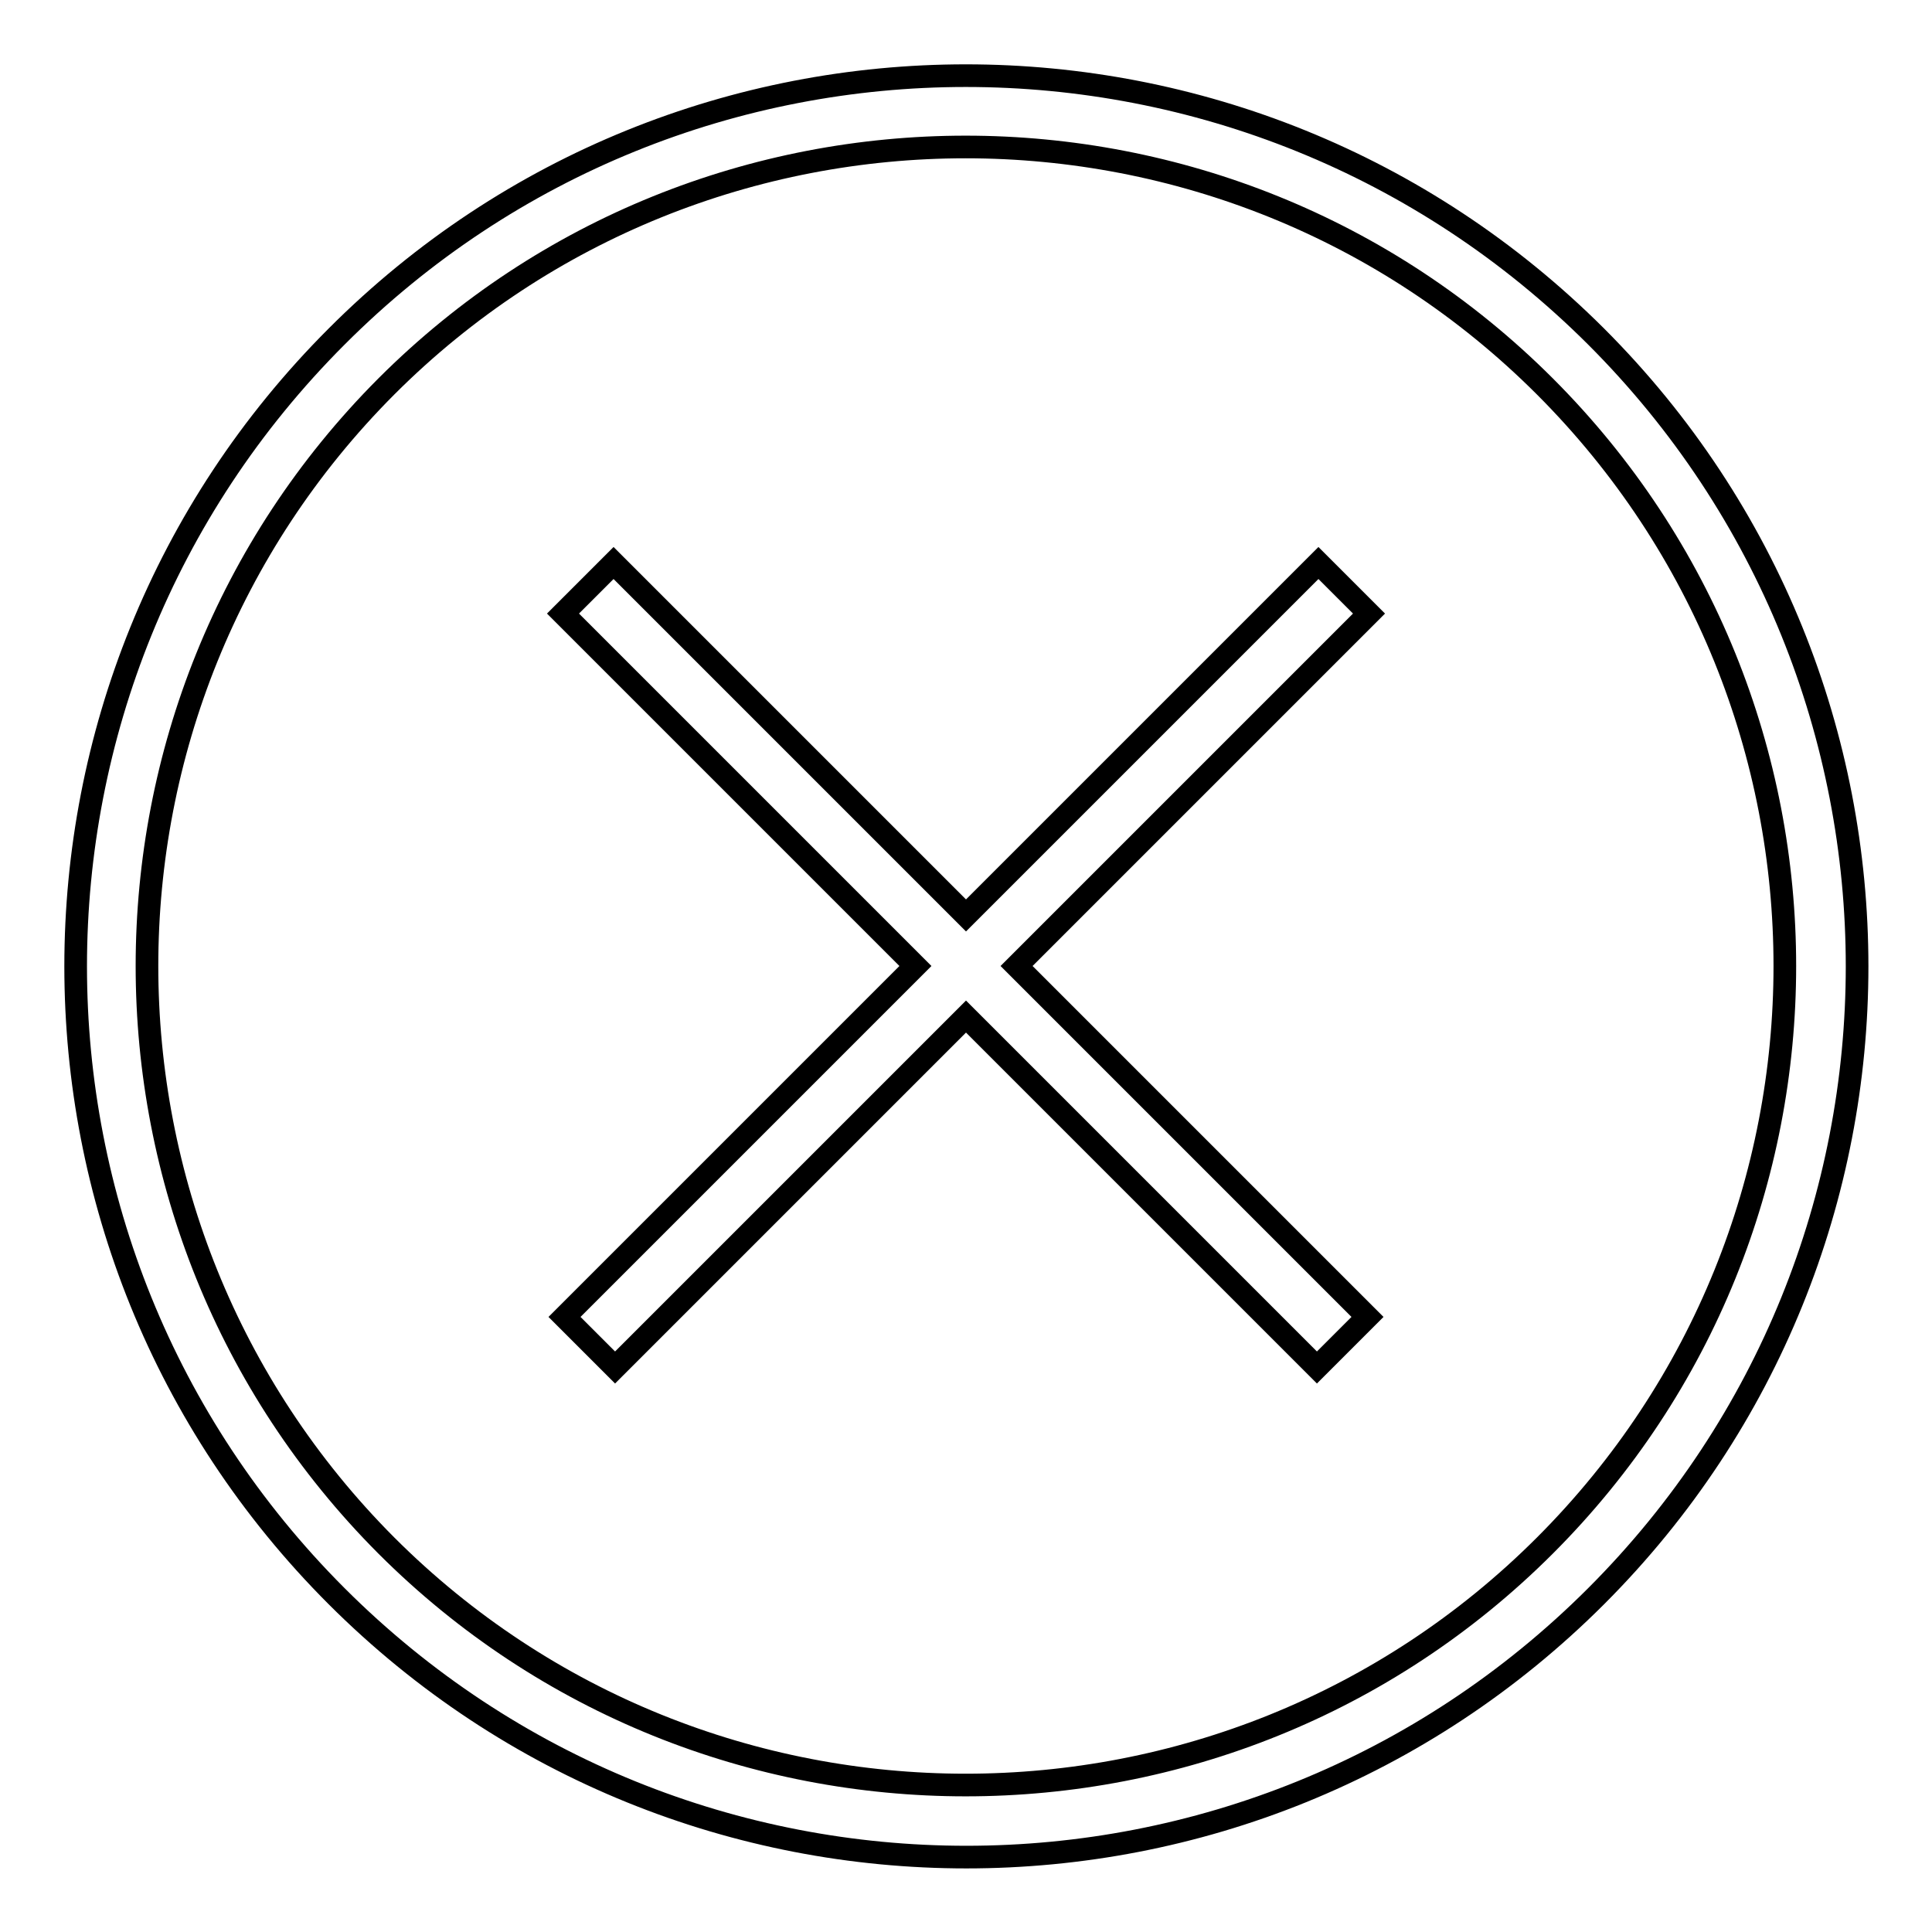 <?xml version="1.0" encoding="utf-8"?>
<!-- Svg Vector Icons : http://www.onlinewebfonts.com/icon -->
<!DOCTYPE svg PUBLIC "-//W3C//DTD SVG 1.1//EN" "http://www.w3.org/Graphics/SVG/1.1/DTD/svg11.dtd">
<svg version="1.1" xmlns="http://www.w3.org/2000/svg" xmlns:xlink="http://www.w3.org/1999/xlink" x="0px" y="0px" viewBox="0 0 256 256" enable-background="new 0 0 256 256" xml:space="preserve">
<g> <path stroke-width="3" fill-opacity="0" stroke="#000000"  d="M44.6,44.6c-46.1,46.1-46.1,120.8,0,166.9c46.1,46.1,120.8,46.1,166.9,0c46.1-46.1,46.1-120.8,0-166.9 C165.3-1.5,90.6-1.5,44.6,44.6z M204.7,204.8c-42.3,42.3-111.2,42.3-153.5,0C8.9,162.4,8.9,93.6,51.2,51.2 c42.3-42.3,111.2-42.3,153.5,0C247.1,93.6,247.1,162.4,204.7,204.8z M81.3,74.6l-6.7,6.7l46.7,46.7l-46.5,46.5l6.7,6.7l46.5-46.5 l46.5,46.5l6.7-6.7L134.7,128l46.7-46.7l-6.7-6.7L128,121.3L81.3,74.6z"/></g>
</svg>